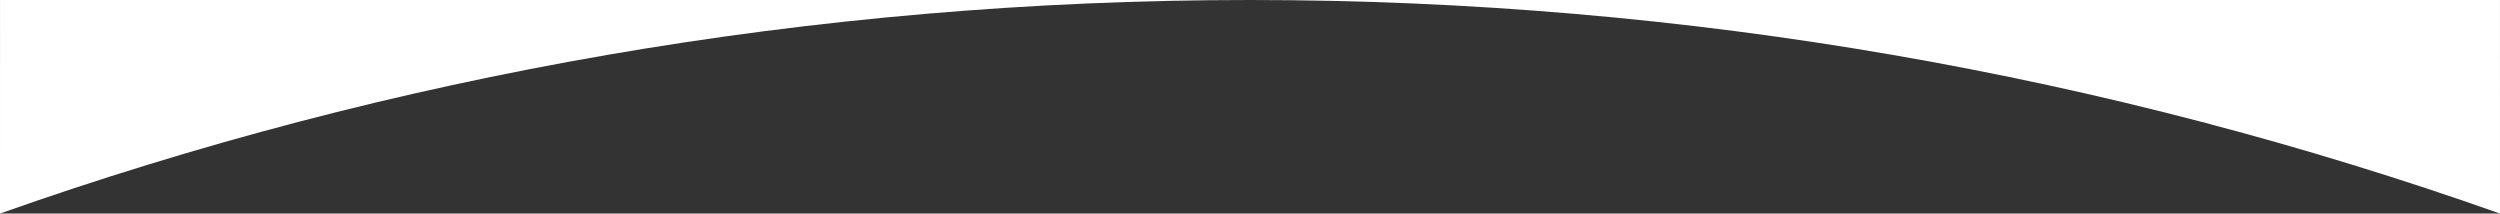 <?xml version="1.0" encoding="UTF-8"?>
<svg width="1440px" height="123px" viewBox="0 0 1440 123" version="1.1" xmlns="http://www.w3.org/2000/svg" xmlns:xlink="http://www.w3.org/1999/xlink">
    <rect x="0" y="0" width="1440" height="123" fill="#333333" stroke="none"/>
    <title>cerceve-desktop</title>
    <g id="cerceve-desktop" stroke="none" stroke-width="1" fill="none" fill-rule="evenodd">
        <path d="M1439.984,0 L1439.999,123 C1214.799,43.343 972.457,0 720,0 C467.542,0 225.2,43.343 -0,123 L0.015,0 L1439.984,0 Z" id="Combined-Shape" fill="#FFFFFF"></path>
    </g>
</svg>